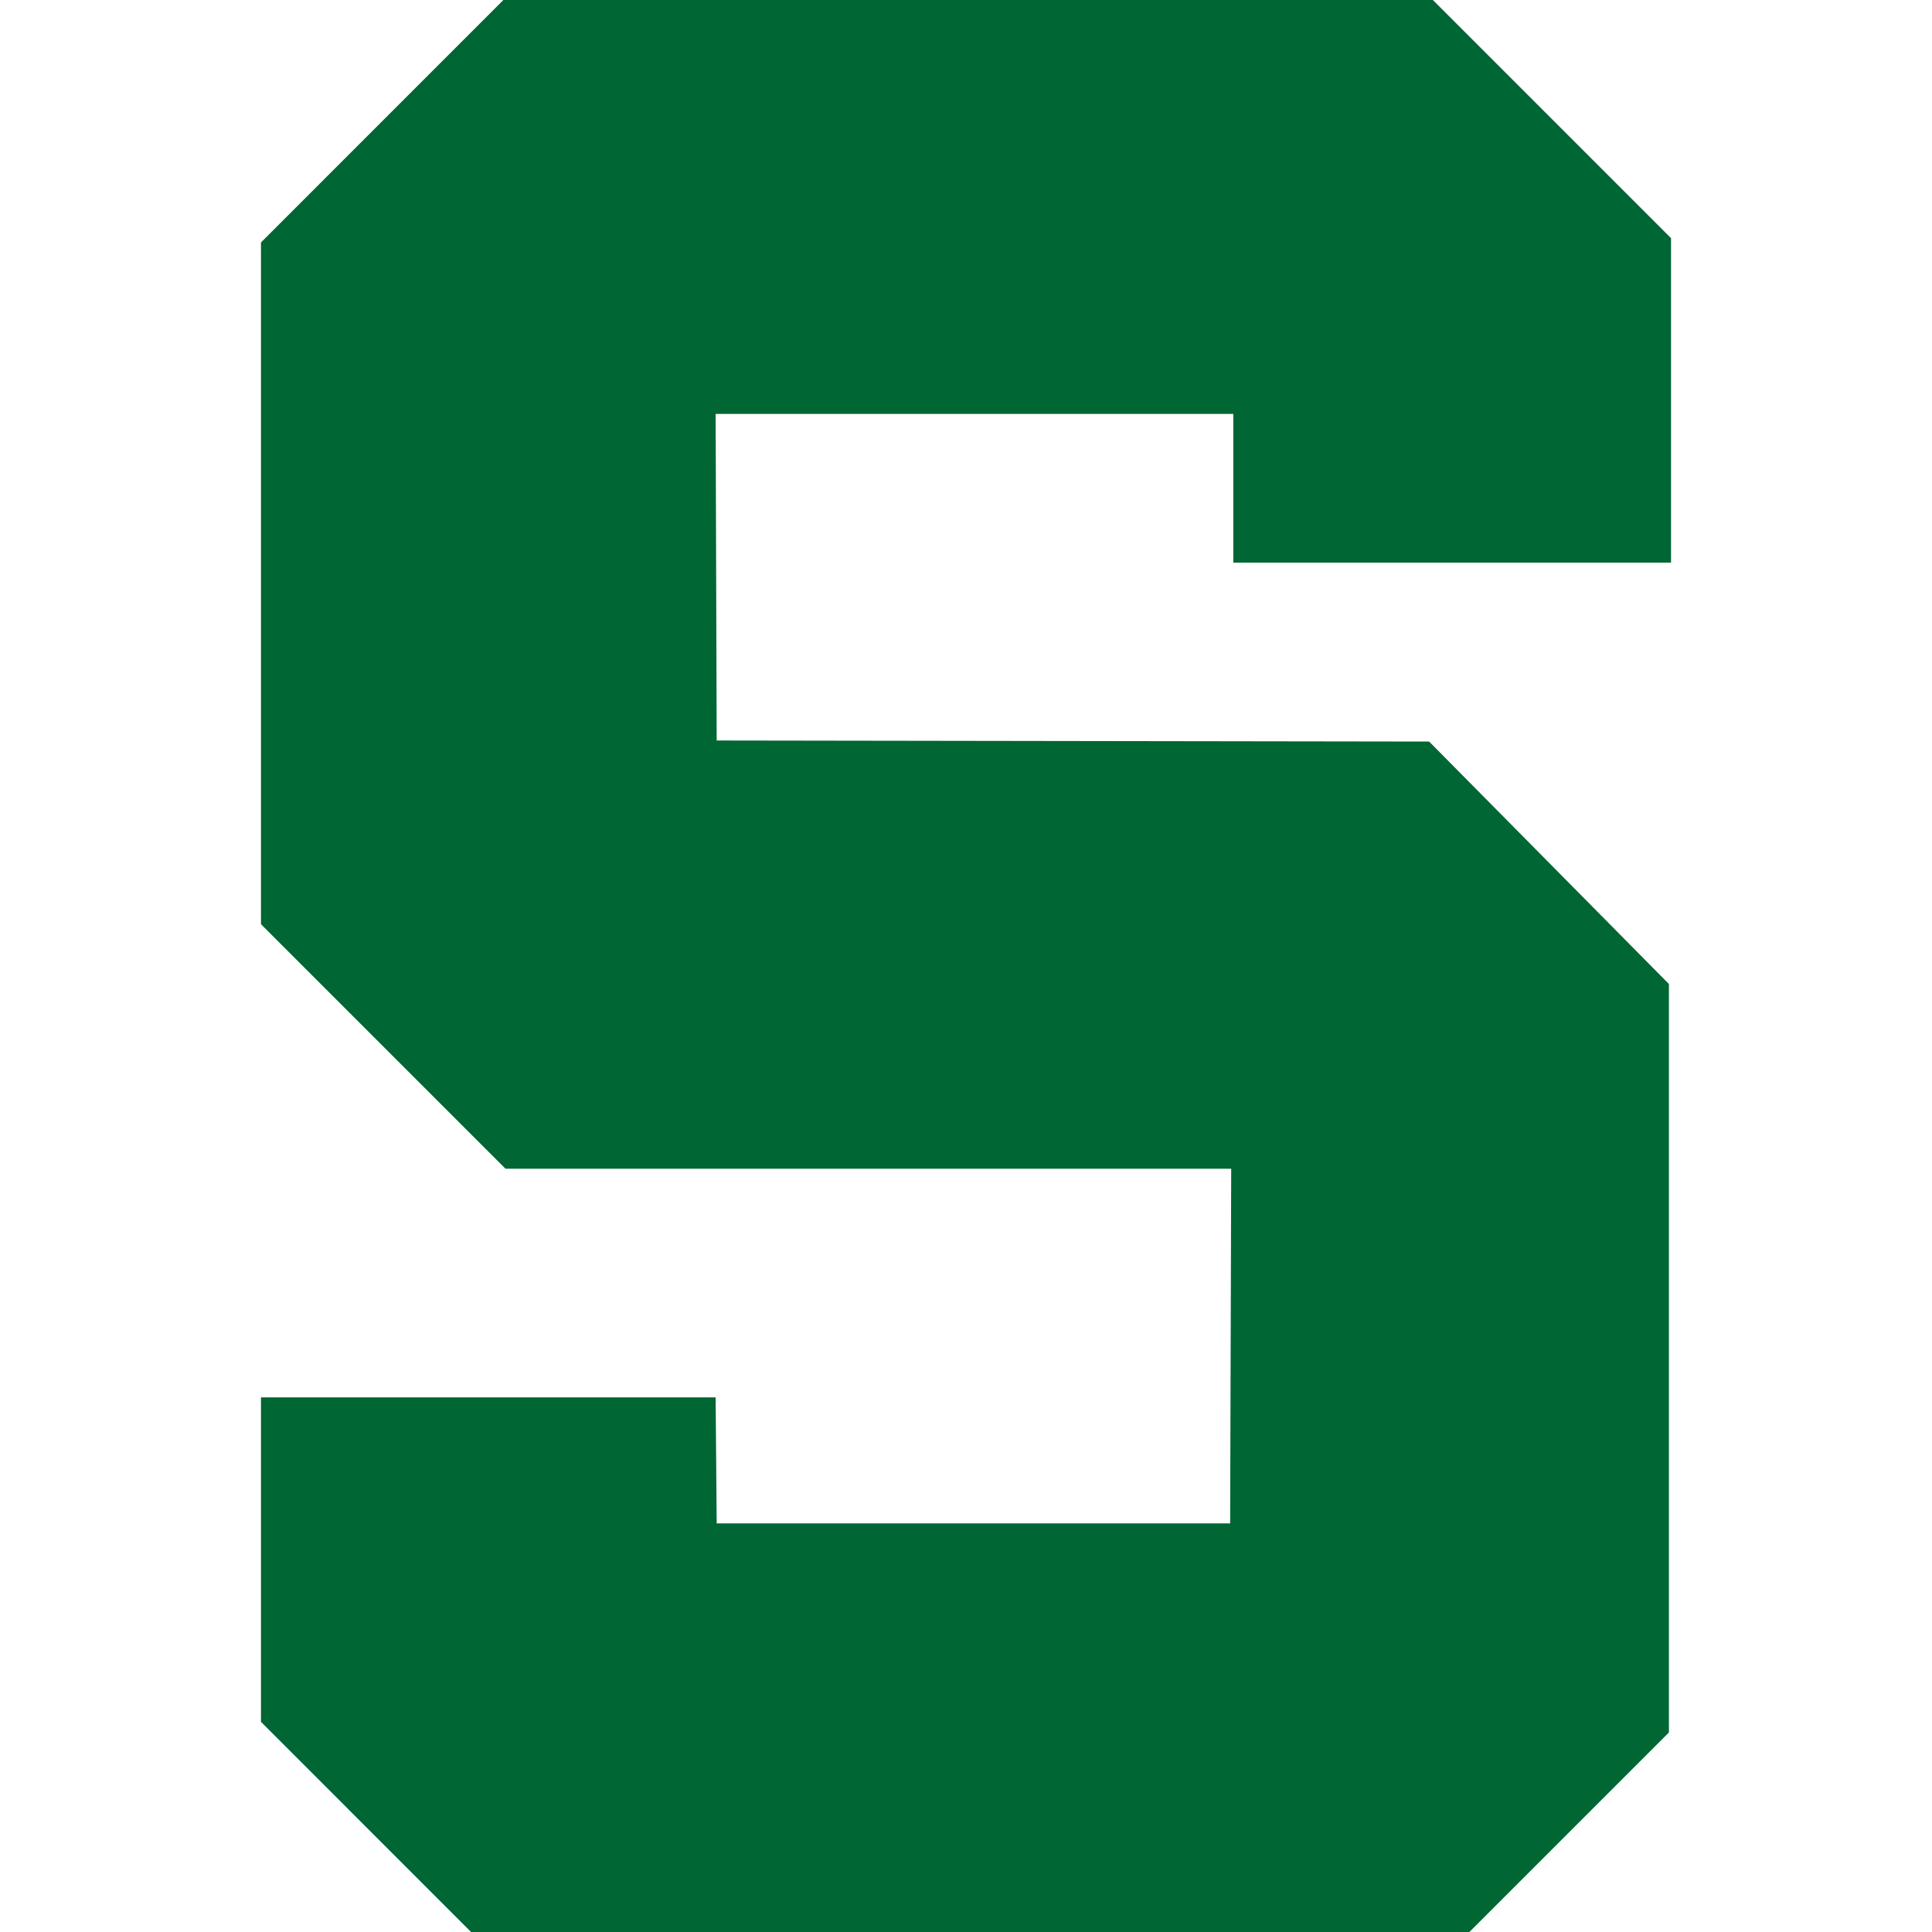 <?xml version="1.0" encoding="utf-8"?>
<!-- Generator: Adobe Illustrator 26.5.0, SVG Export Plug-In . SVG Version: 6.00 Build 0)  -->
<svg version="1.1" id="Layer_1" xmlns="http://www.w3.org/2000/svg" xmlns:xlink="http://www.w3.org/1999/xlink" x="0px" y="0px"
	 viewBox="0 0 512 512" style="enable-background:new 0 0 512 512;" xml:space="preserve">
<style type="text/css">
	.st0{fill:#006633;}
</style>
<g id="XMLID_1_">
	<polygon id="XMLID_3_" class="st0" points="69.16,456.31 69.16,370.32 189.65,370.32 189.93,403.71 326,403.71 326.28,309.72 
		133.96,309.72 69.16,244.92 69.16,64.25 133.4,0 379.72,0 442.84,63.12 442.84,149.11 326.84,149.11 326.84,109.69 189.65,109.69 
		189.93,196.24 378.74,196.52 442.28,260.77 442.28,459.12 389.4,512 124.84,512 	"/>
</g>
</svg>
